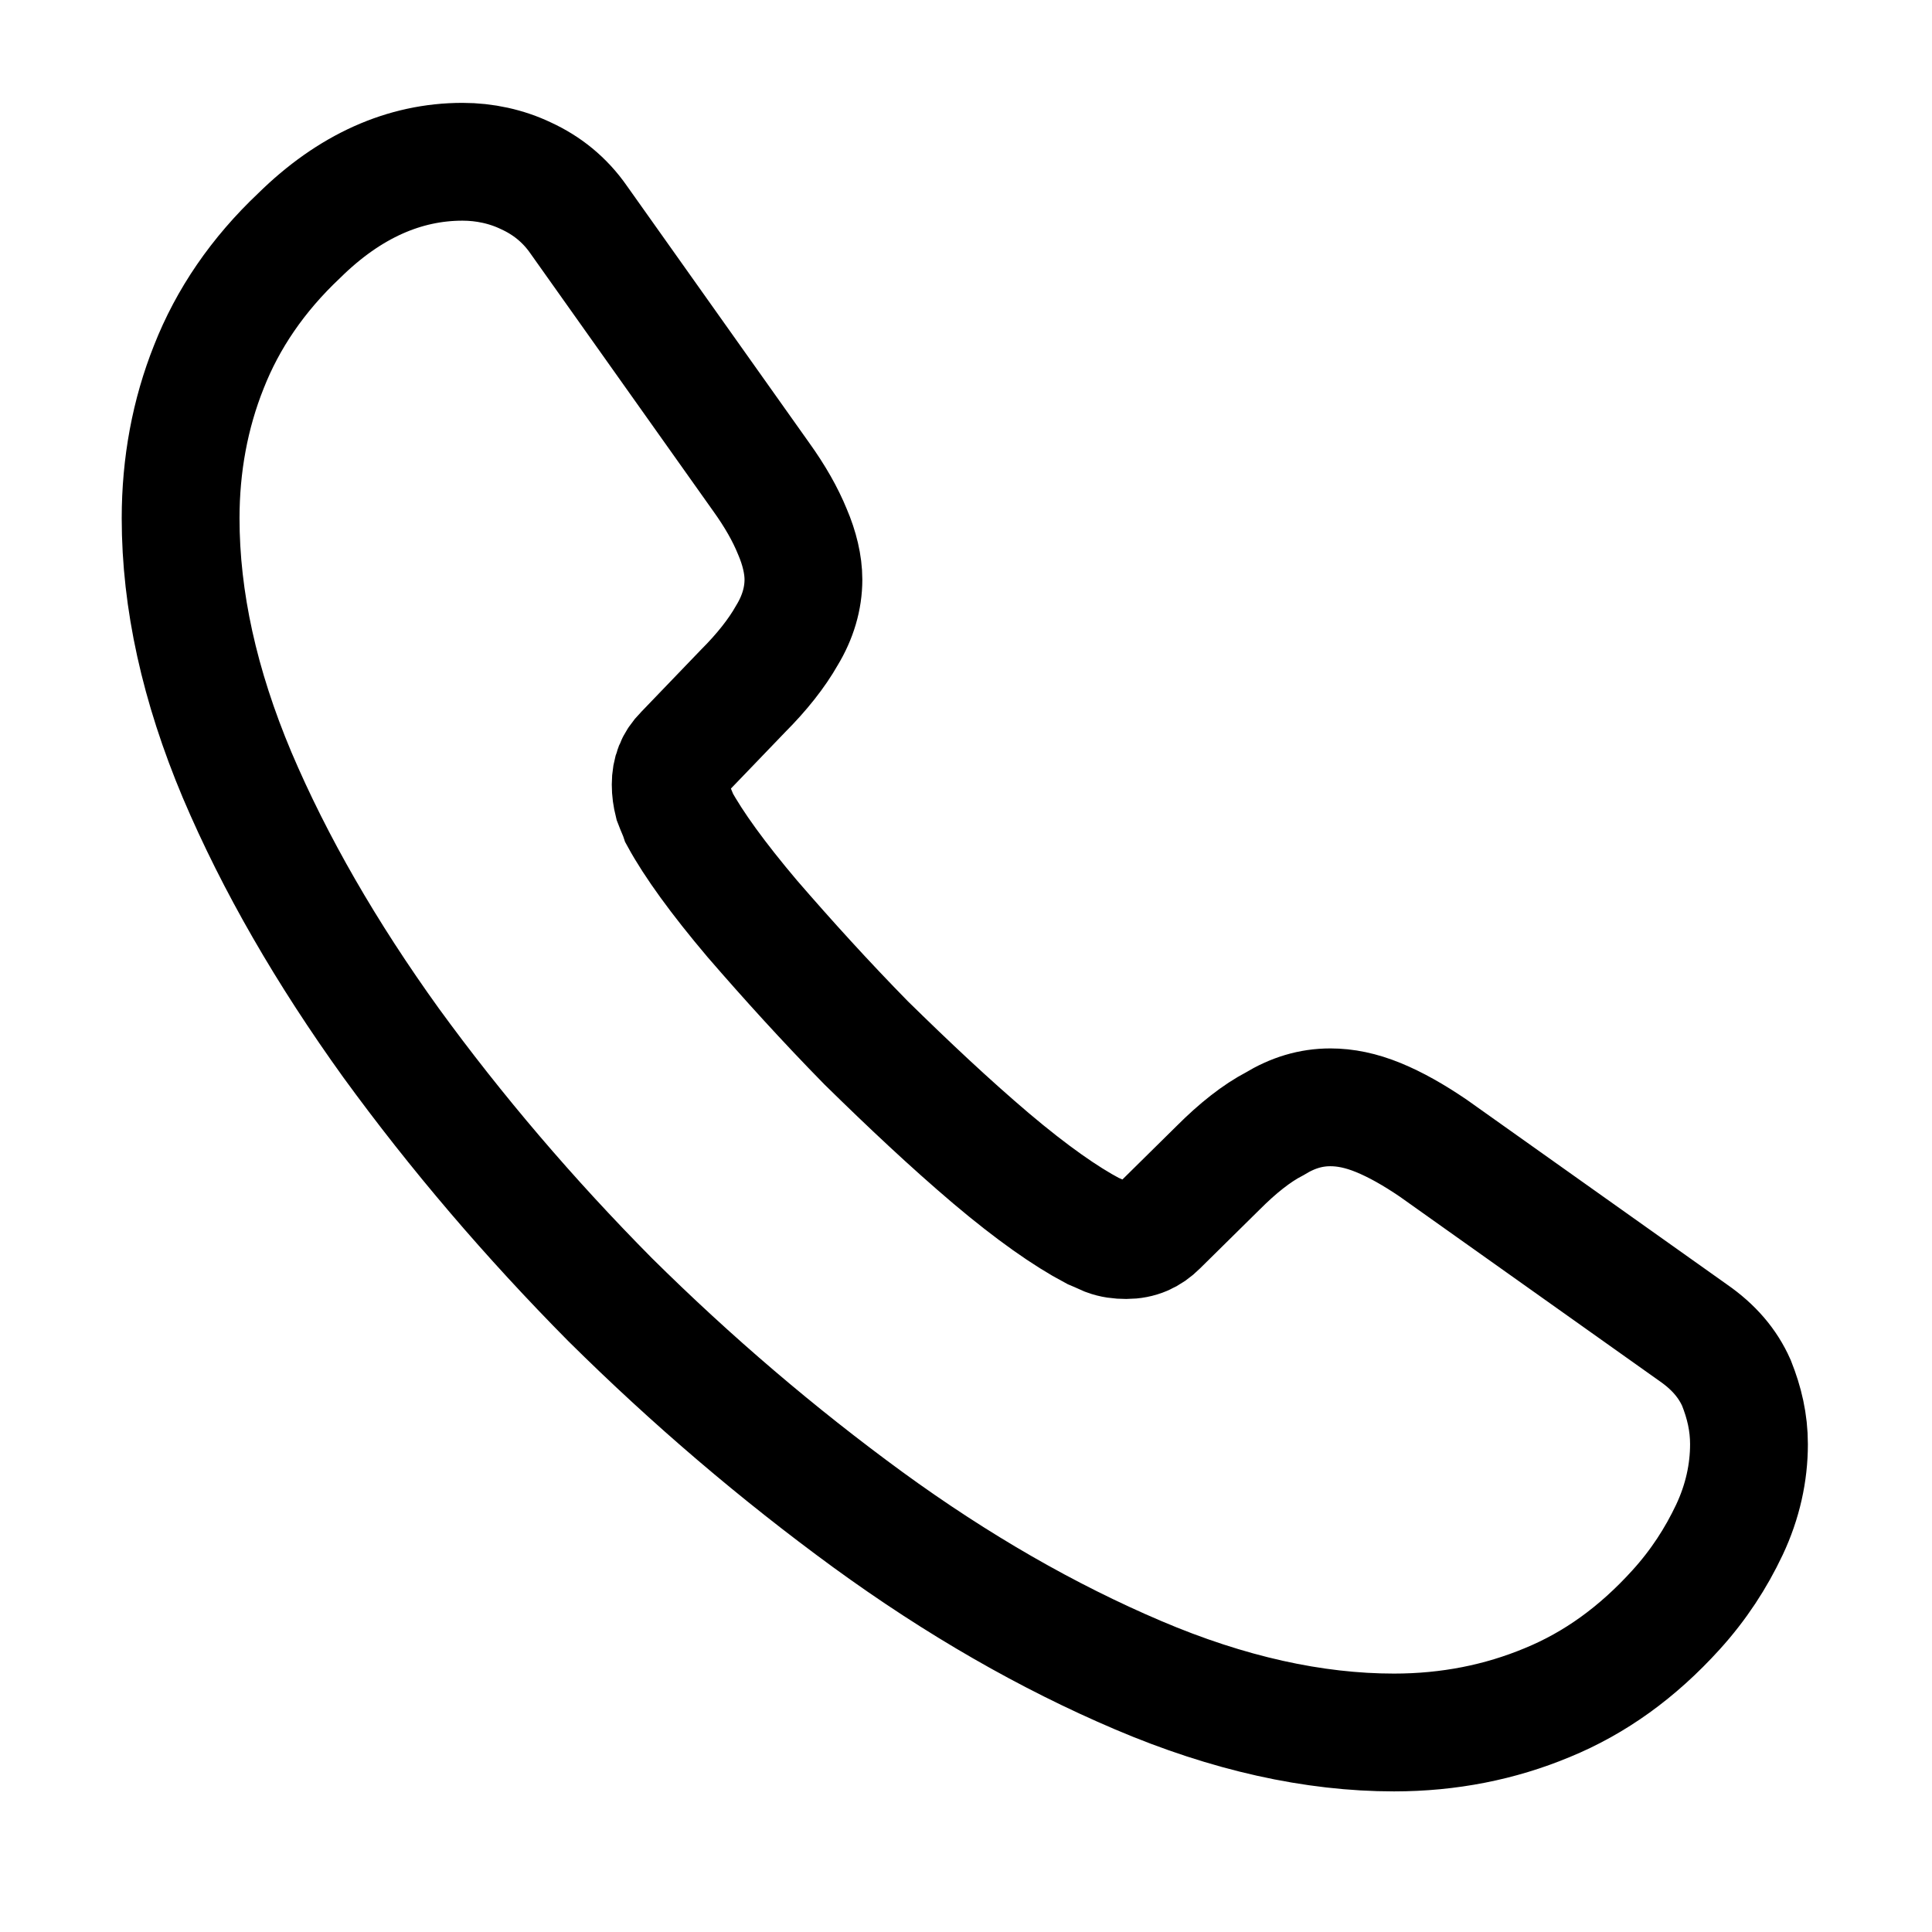 <svg width="41" height="41" viewBox="0 0 41 41" fill="none" xmlns="http://www.w3.org/2000/svg">
<path d="M37.116 30.649C37.116 31.249 36.983 31.866 36.7 32.466C36.416 33.066 36.05 33.633 35.566 34.166C34.75 35.066 33.85 35.716 32.833 36.133C31.833 36.549 30.75 36.766 29.583 36.766C27.883 36.766 26.066 36.366 24.15 35.549C22.233 34.733 20.316 33.633 18.416 32.249C16.5 30.849 14.683 29.299 12.95 27.583C11.233 25.849 9.683 24.033 8.3 22.133C6.933 20.233 5.833 18.333 5.033 16.449C4.233 14.549 3.833 12.733 3.833 10.999C3.833 9.866 4.033 8.783 4.433 7.783C4.833 6.766 5.466 5.833 6.35 4.999C7.416 3.949 8.583 3.433 9.816 3.433C10.283 3.433 10.75 3.533 11.166 3.733C11.6 3.933 11.983 4.233 12.283 4.666L16.15 10.116C16.45 10.533 16.666 10.916 16.816 11.283C16.966 11.633 17.05 11.983 17.05 12.299C17.05 12.699 16.933 13.099 16.7 13.483C16.483 13.866 16.166 14.266 15.766 14.666L14.5 15.983C14.316 16.166 14.233 16.383 14.233 16.649C14.233 16.783 14.25 16.899 14.283 17.033C14.333 17.166 14.383 17.266 14.416 17.366C14.716 17.916 15.233 18.633 15.966 19.499C16.716 20.366 17.516 21.249 18.383 22.133C19.283 23.016 20.15 23.833 21.033 24.583C21.9 25.316 22.616 25.816 23.183 26.116C23.266 26.149 23.366 26.199 23.483 26.249C23.616 26.299 23.75 26.316 23.9 26.316C24.183 26.316 24.4 26.216 24.583 26.033L25.85 24.783C26.266 24.366 26.666 24.049 27.05 23.849C27.433 23.616 27.816 23.499 28.233 23.499C28.55 23.499 28.883 23.566 29.25 23.716C29.616 23.866 30 24.083 30.416 24.366L35.933 28.283C36.366 28.583 36.666 28.933 36.85 29.349C37.016 29.766 37.116 30.183 37.116 30.649Z" stroke="black" stroke-width="2.5" stroke-miterlimit="10"/>
</svg>
